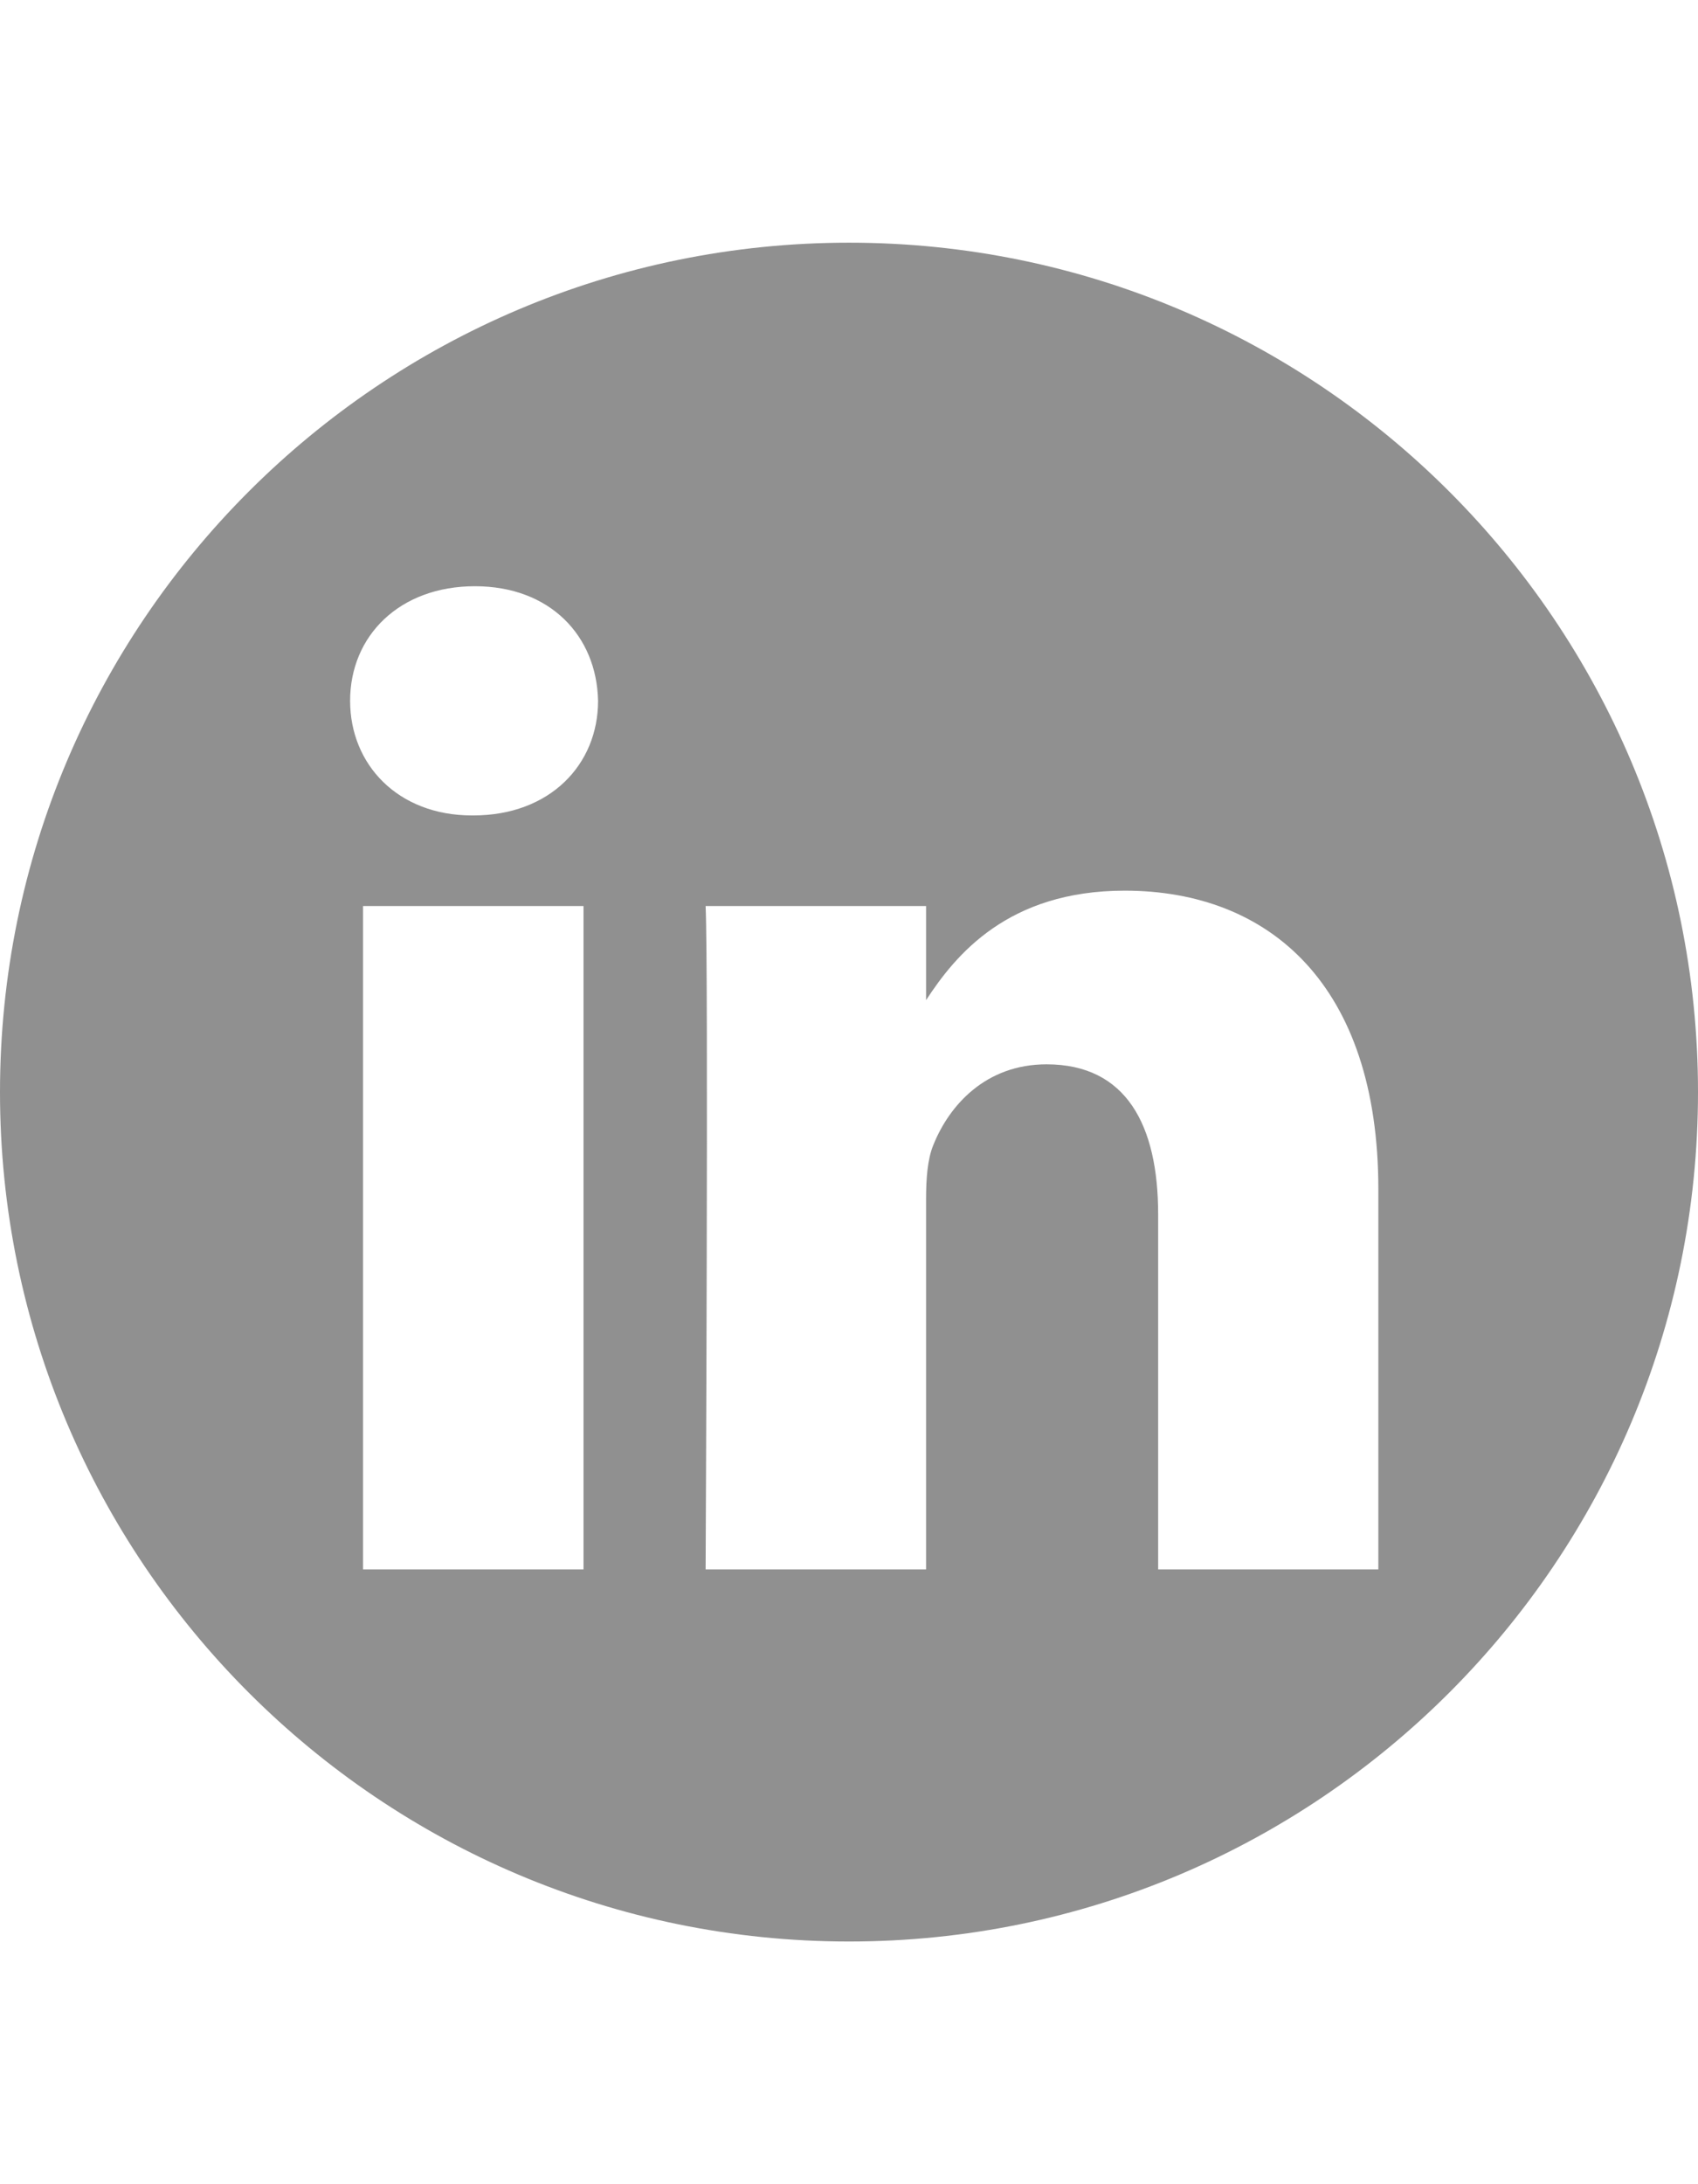 <?xml version="1.0" encoding="utf-8"?>
<!-- Generator: Adobe Illustrator 26.0.1, SVG Export Plug-In . SVG Version: 6.00 Build 0)  -->
<svg version="1.1" id="Layer_1" xmlns:serif="http://www.serif.com/"
	 xmlns="http://www.w3.org/2000/svg" xmlns:xlink="http://www.w3.org/1999/xlink" x="0px" y="0px" viewBox="0 0 630 810"
	 style="enable-background:new 0 0 630 810;" xml:space="preserve">
<style type="text/css">
	.st0{fill-rule:evenodd;clip-rule:evenodd;fill:#909090;}
</style>
<path class="st0" d="M315,90c173.9,0,315,141.1,315,315S488.9,720,315,720S0,578.9,0,405S141.1,90,315,90z M216.5,582V336h-81.8v246
	H216.5z M511.4,582V441c0-75.6-40.3-110.7-94.1-110.7c-43.4,0-62.8,23.9-73.7,40.6V336h-81.8c1.1,23.1,0,246,0,246h81.8V444.6
	c0-7.4,0.5-14.7,2.7-20c5.9-14.7,19.4-29.9,42-29.9c29.6,0,41.4,22.6,41.4,55.6V582L511.4,582L511.4,582z M176.2,217.4
	c-28,0-46.3,18.4-46.3,42.5c0,23.6,17.7,42.5,45.2,42.5h0.5c28.5,0,46.3-18.9,46.3-42.5C221.4,235.8,204.1,217.4,176.2,217.4
	L176.2,217.4z"/>
</svg>
